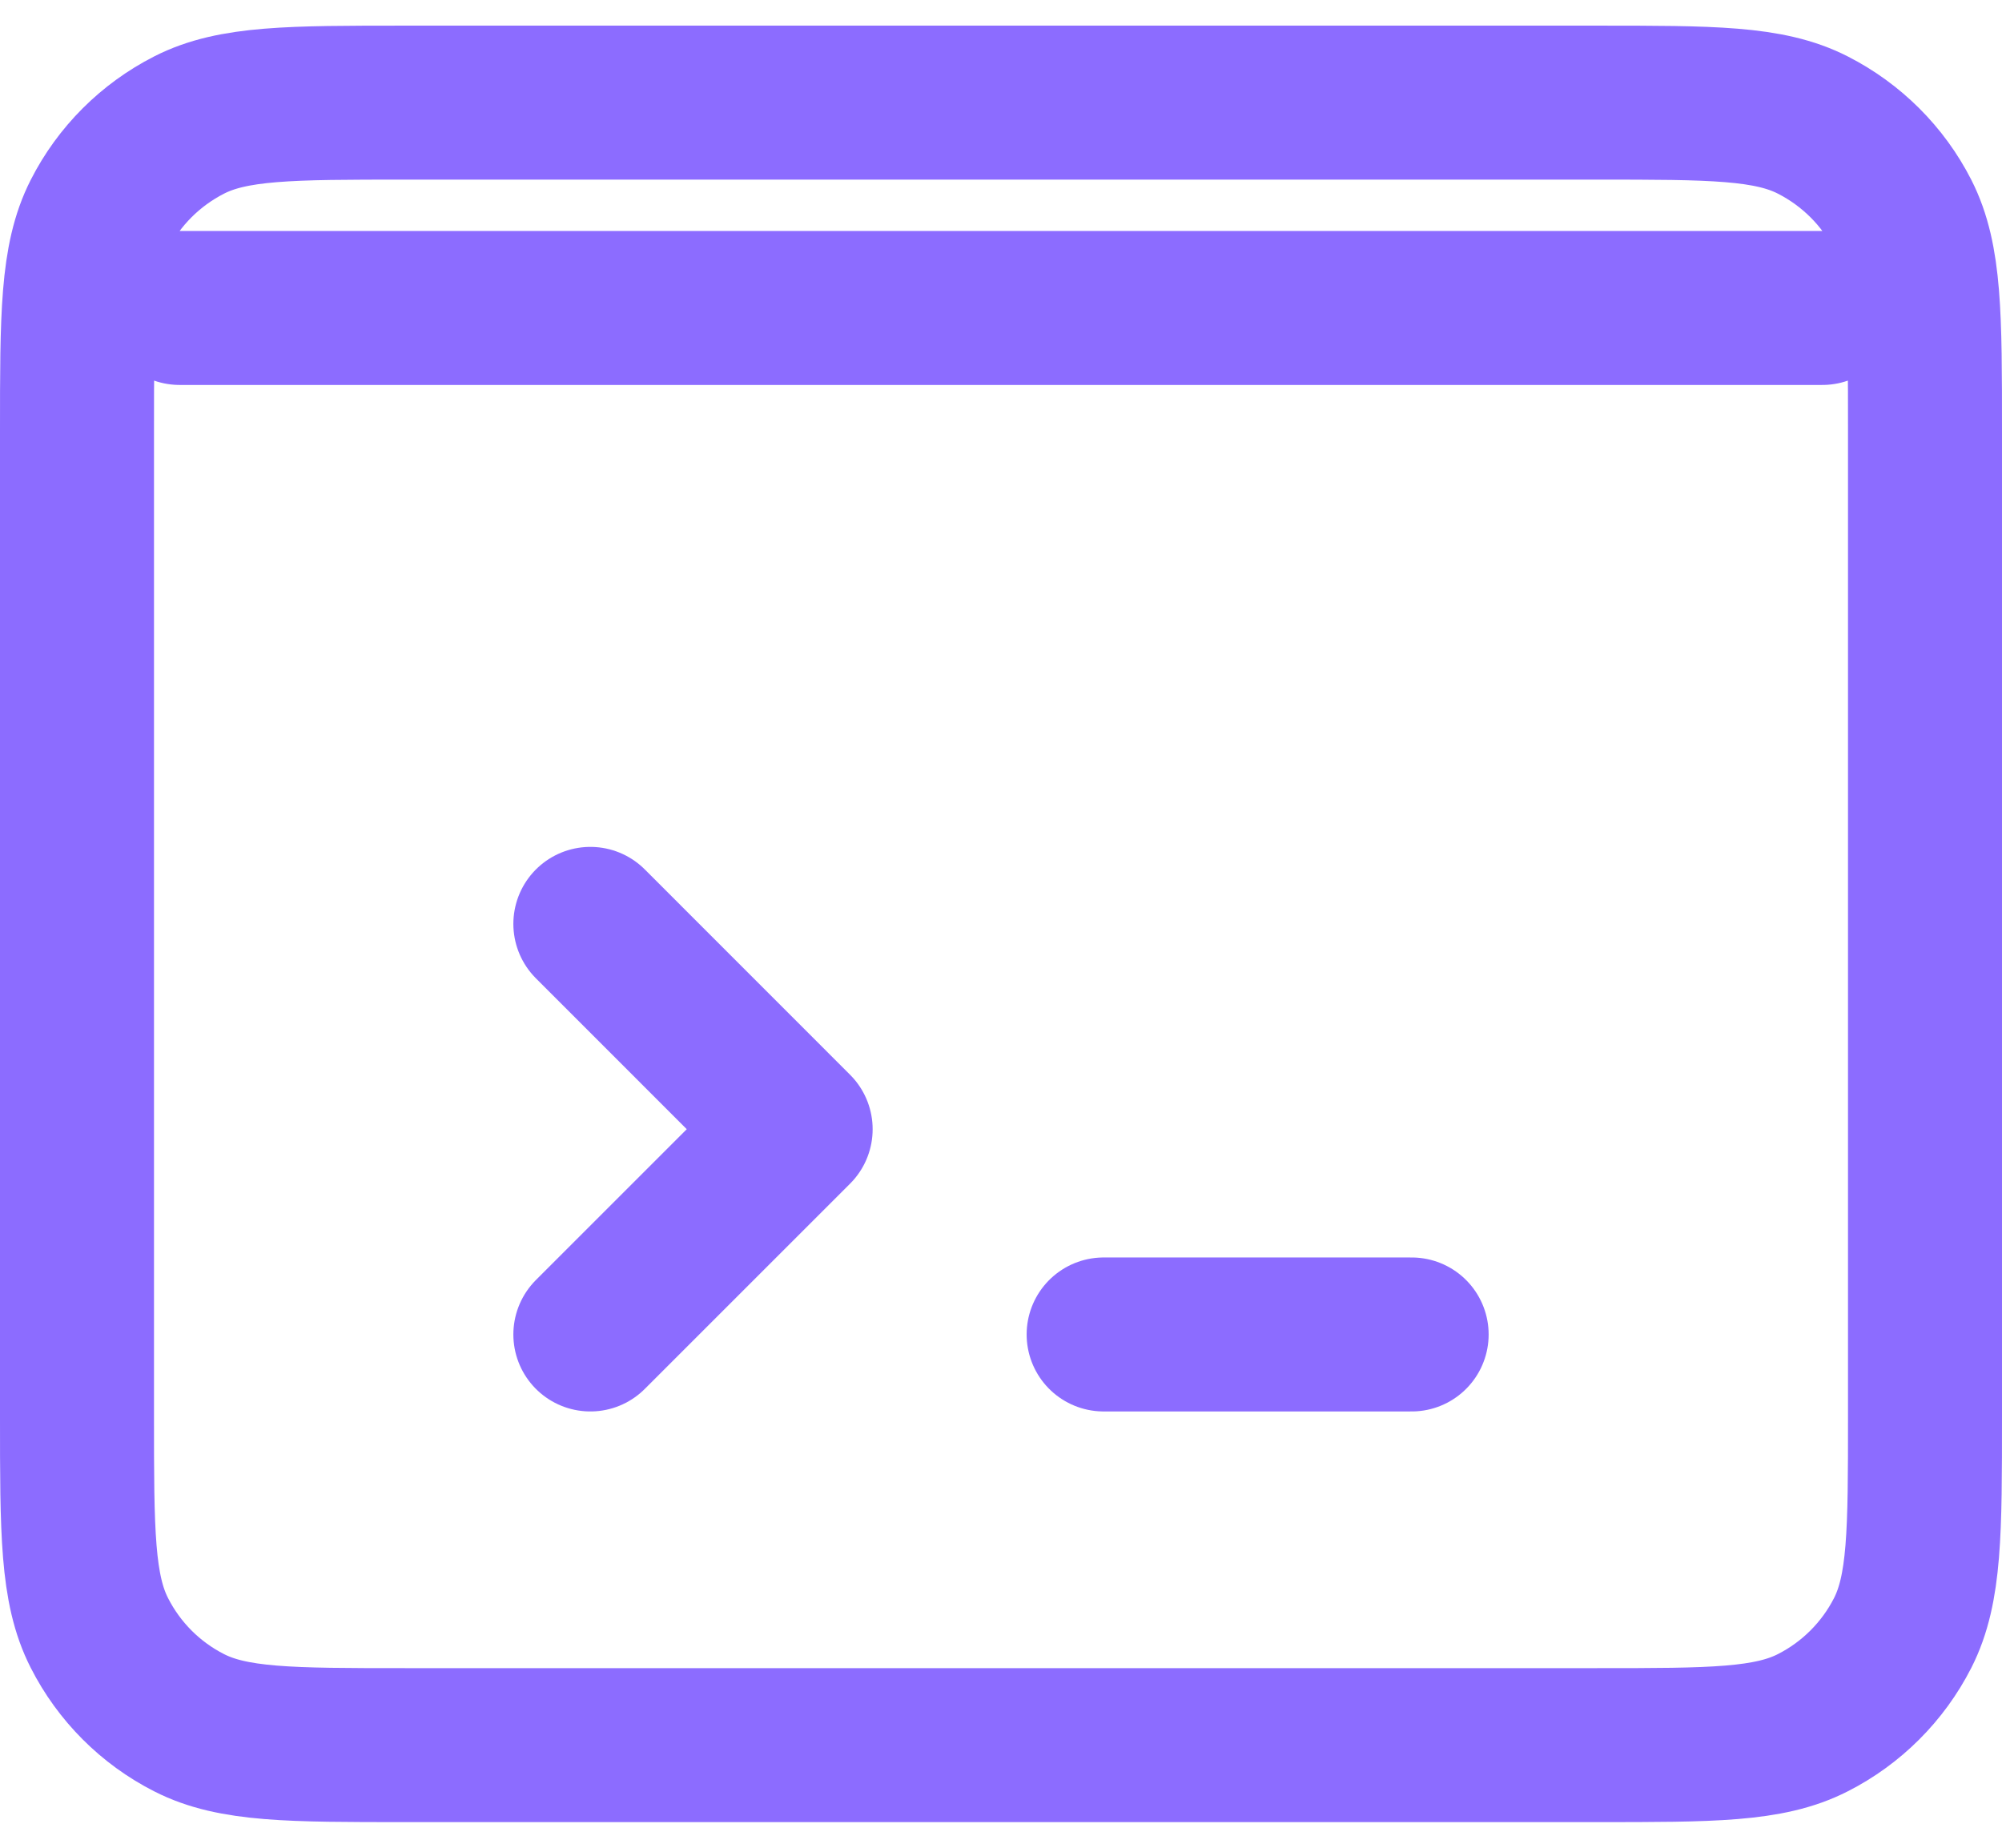 <?xml version="1.0" encoding="UTF-8"?>
<svg xmlns="http://www.w3.org/2000/svg" width="26" height="24" viewBox="0 0 26 24" fill="none">
  <path d="M2.333 4H23.667M18.333 17.333H14.333M7.667 12L10.333 14.667L7.667 17.333M1 18.4V5.6C1 4.107 1 3.36 1.291 2.789C1.546 2.287 1.954 1.88 2.456 1.624C3.026 1.333 3.773 1.333 5.267 1.333H20.734C22.227 1.333 22.973 1.333 23.543 1.624C24.045 1.88 24.454 2.287 24.71 2.789C25 3.359 25 4.105 25 5.596V18.404C25 19.895 25 20.64 24.71 21.21C24.454 21.712 24.045 22.121 23.543 22.376C22.973 22.667 22.228 22.667 20.738 22.667L5.263 22.667C3.772 22.667 3.026 22.667 2.456 22.376C1.954 22.121 1.546 21.712 1.291 21.21C1 20.64 1 19.894 1 18.4Z" stroke="#8C6CFF" stroke-width="2" stroke-linecap="round" stroke-linejoin="round"></path>
</svg>

